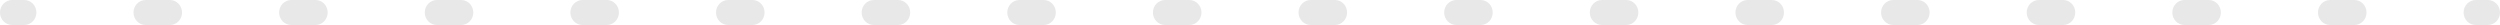 <?xml version="1.0" encoding="UTF-8"?> <svg xmlns="http://www.w3.org/2000/svg" width="800" height="8" viewBox="0 0 800 8" fill="none"> <path fill-rule="evenodd" clip-rule="evenodd" d="M-3.49688e-07 4C-1.56561e-07 1.791 1.739 1.52002e-07 3.884 3.39506e-07L7.767 6.79012e-07C9.912 8.66516e-07 11.65 1.791 11.65 4C11.65 6.209 9.912 8 7.767 8L3.883 8C1.739 8 -5.42815e-07 6.209 -3.49688e-07 4ZM42.718 4C42.718 1.791 44.457 3.88657e-06 46.602 4.07407e-06L54.369 4.75308e-06C56.514 4.94059e-06 58.252 1.791 58.252 4C58.252 6.209 56.514 8 54.369 8L46.602 8C44.457 8 42.718 6.209 42.718 4ZM89.32 4C89.32 1.791 91.059 7.96064e-06 93.204 8.14814e-06L100.971 8.82715e-06C103.116 9.01466e-06 104.854 1.791 104.854 4C104.854 6.209 103.116 8 100.971 8L93.204 8C91.059 8 89.32 6.209 89.32 4ZM135.922 4C135.922 1.791 137.661 1.20347e-05 139.806 1.22222e-05L147.573 1.29012e-05C149.718 1.30887e-05 151.456 1.791 151.456 4C151.456 6.209 149.718 8 147.573 8L139.806 8C137.661 8 135.922 6.209 135.922 4ZM182.524 4C182.524 1.791 184.263 1.61088e-05 186.408 1.62963e-05L194.175 1.69753e-05C196.32 1.71628e-05 198.058 1.791 198.058 4C198.058 6.209 196.32 8 194.175 8L186.408 8C184.263 8 182.524 6.209 182.524 4ZM229.126 4C229.126 1.791 230.865 2.01829e-05 233.01 2.03704e-05L240.777 2.10494e-05C242.921 2.12369e-05 244.66 1.791 244.66 4C244.66 6.209 242.921 8 240.777 8L233.01 8C230.865 8 229.126 6.209 229.126 4ZM275.728 4C275.728 1.791 277.467 2.42569e-05 279.612 2.44444e-05L287.379 2.51234e-05C289.523 2.53109e-05 291.262 1.791 291.262 4C291.262 6.209 289.523 8 287.379 8L279.612 8C277.467 8 275.728 6.209 275.728 4ZM322.33 4C322.33 1.791 324.069 2.8331e-05 326.214 2.85185e-05L333.981 2.91975e-05C336.125 2.9385e-05 337.864 1.791 337.864 4C337.864 6.209 336.125 8 333.981 8L326.214 8C324.069 8 322.33 6.209 322.33 4ZM368.932 4C368.932 1.791 370.671 3.24051e-05 372.816 3.25926e-05L380.583 3.32716e-05C382.727 3.34591e-05 384.466 1.791 384.466 4C384.466 6.209 382.727 8 380.583 8L372.816 8C370.671 8 368.932 6.209 368.932 4ZM415.534 4C415.534 1.791 417.273 3.64791e-05 419.417 3.66666e-05L427.184 3.73457e-05C429.329 3.75332e-05 431.068 1.791 431.068 4C431.068 6.209 429.329 8 427.184 8L419.417 8C417.273 8 415.534 6.209 415.534 4ZM462.136 4C462.136 1.791 463.875 4.05532e-05 466.019 4.07407e-05L473.786 4.14197e-05C475.931 4.16072e-05 477.67 1.791 477.67 4C477.67 6.209 475.931 8 473.786 8L466.019 8C463.875 8 462.136 6.209 462.136 4ZM508.738 4C508.738 1.791 510.477 4.46273e-05 512.621 4.48148e-05L520.388 4.54938e-05C522.533 4.56813e-05 524.272 1.791 524.272 4C524.272 6.209 522.533 8 520.388 8L512.621 8C510.477 8 508.738 6.209 508.738 4ZM555.34 4C555.34 1.791 557.078 4.87013e-05 559.223 4.88889e-05L566.99 4.95679e-05C569.135 4.97554e-05 570.874 1.791 570.874 4C570.874 6.209 569.135 8 566.99 8L559.223 8C557.078 8 555.34 6.209 555.34 4ZM601.942 4C601.942 1.791 603.68 5.27754e-05 605.825 5.29629e-05L613.592 5.36419e-05C615.737 5.38294e-05 617.476 1.791 617.476 4C617.476 6.209 615.737 8 613.592 8L605.825 8C603.68 8 601.942 6.209 601.942 4ZM648.544 4C648.544 1.791 650.282 5.68495e-05 652.427 5.7037e-05L660.194 5.7716e-05C662.339 5.79035e-05 664.078 1.791 664.078 4C664.078 6.209 662.339 8 660.194 8L652.427 8C650.282 8 648.544 6.209 648.544 4ZM695.146 4C695.146 1.791 696.884 6.09236e-05 699.029 6.11111e-05L706.796 6.17901e-05C708.941 6.19776e-05 710.68 1.791 710.68 4C710.68 6.209 708.941 8 706.796 8L699.029 8C696.884 8 695.146 6.209 695.146 4ZM741.748 4C741.748 1.791 743.486 6.49976e-05 745.631 6.51851e-05L753.398 6.58642e-05C755.543 6.60517e-05 757.282 1.791 757.282 4C757.282 6.209 755.543 8 753.398 8L745.631 8C743.486 8 741.748 6.209 741.748 4ZM788.349 4C788.349 1.791 790.088 6.90717e-05 792.233 6.92592e-05L796.117 6.95987e-05C798.261 6.97862e-05 800 1.791 800 4C800 6.209 798.261 8 796.117 8L792.233 8C790.088 8 788.349 6.209 788.349 4Z" fill="#E8E8E8"></path> </svg> 